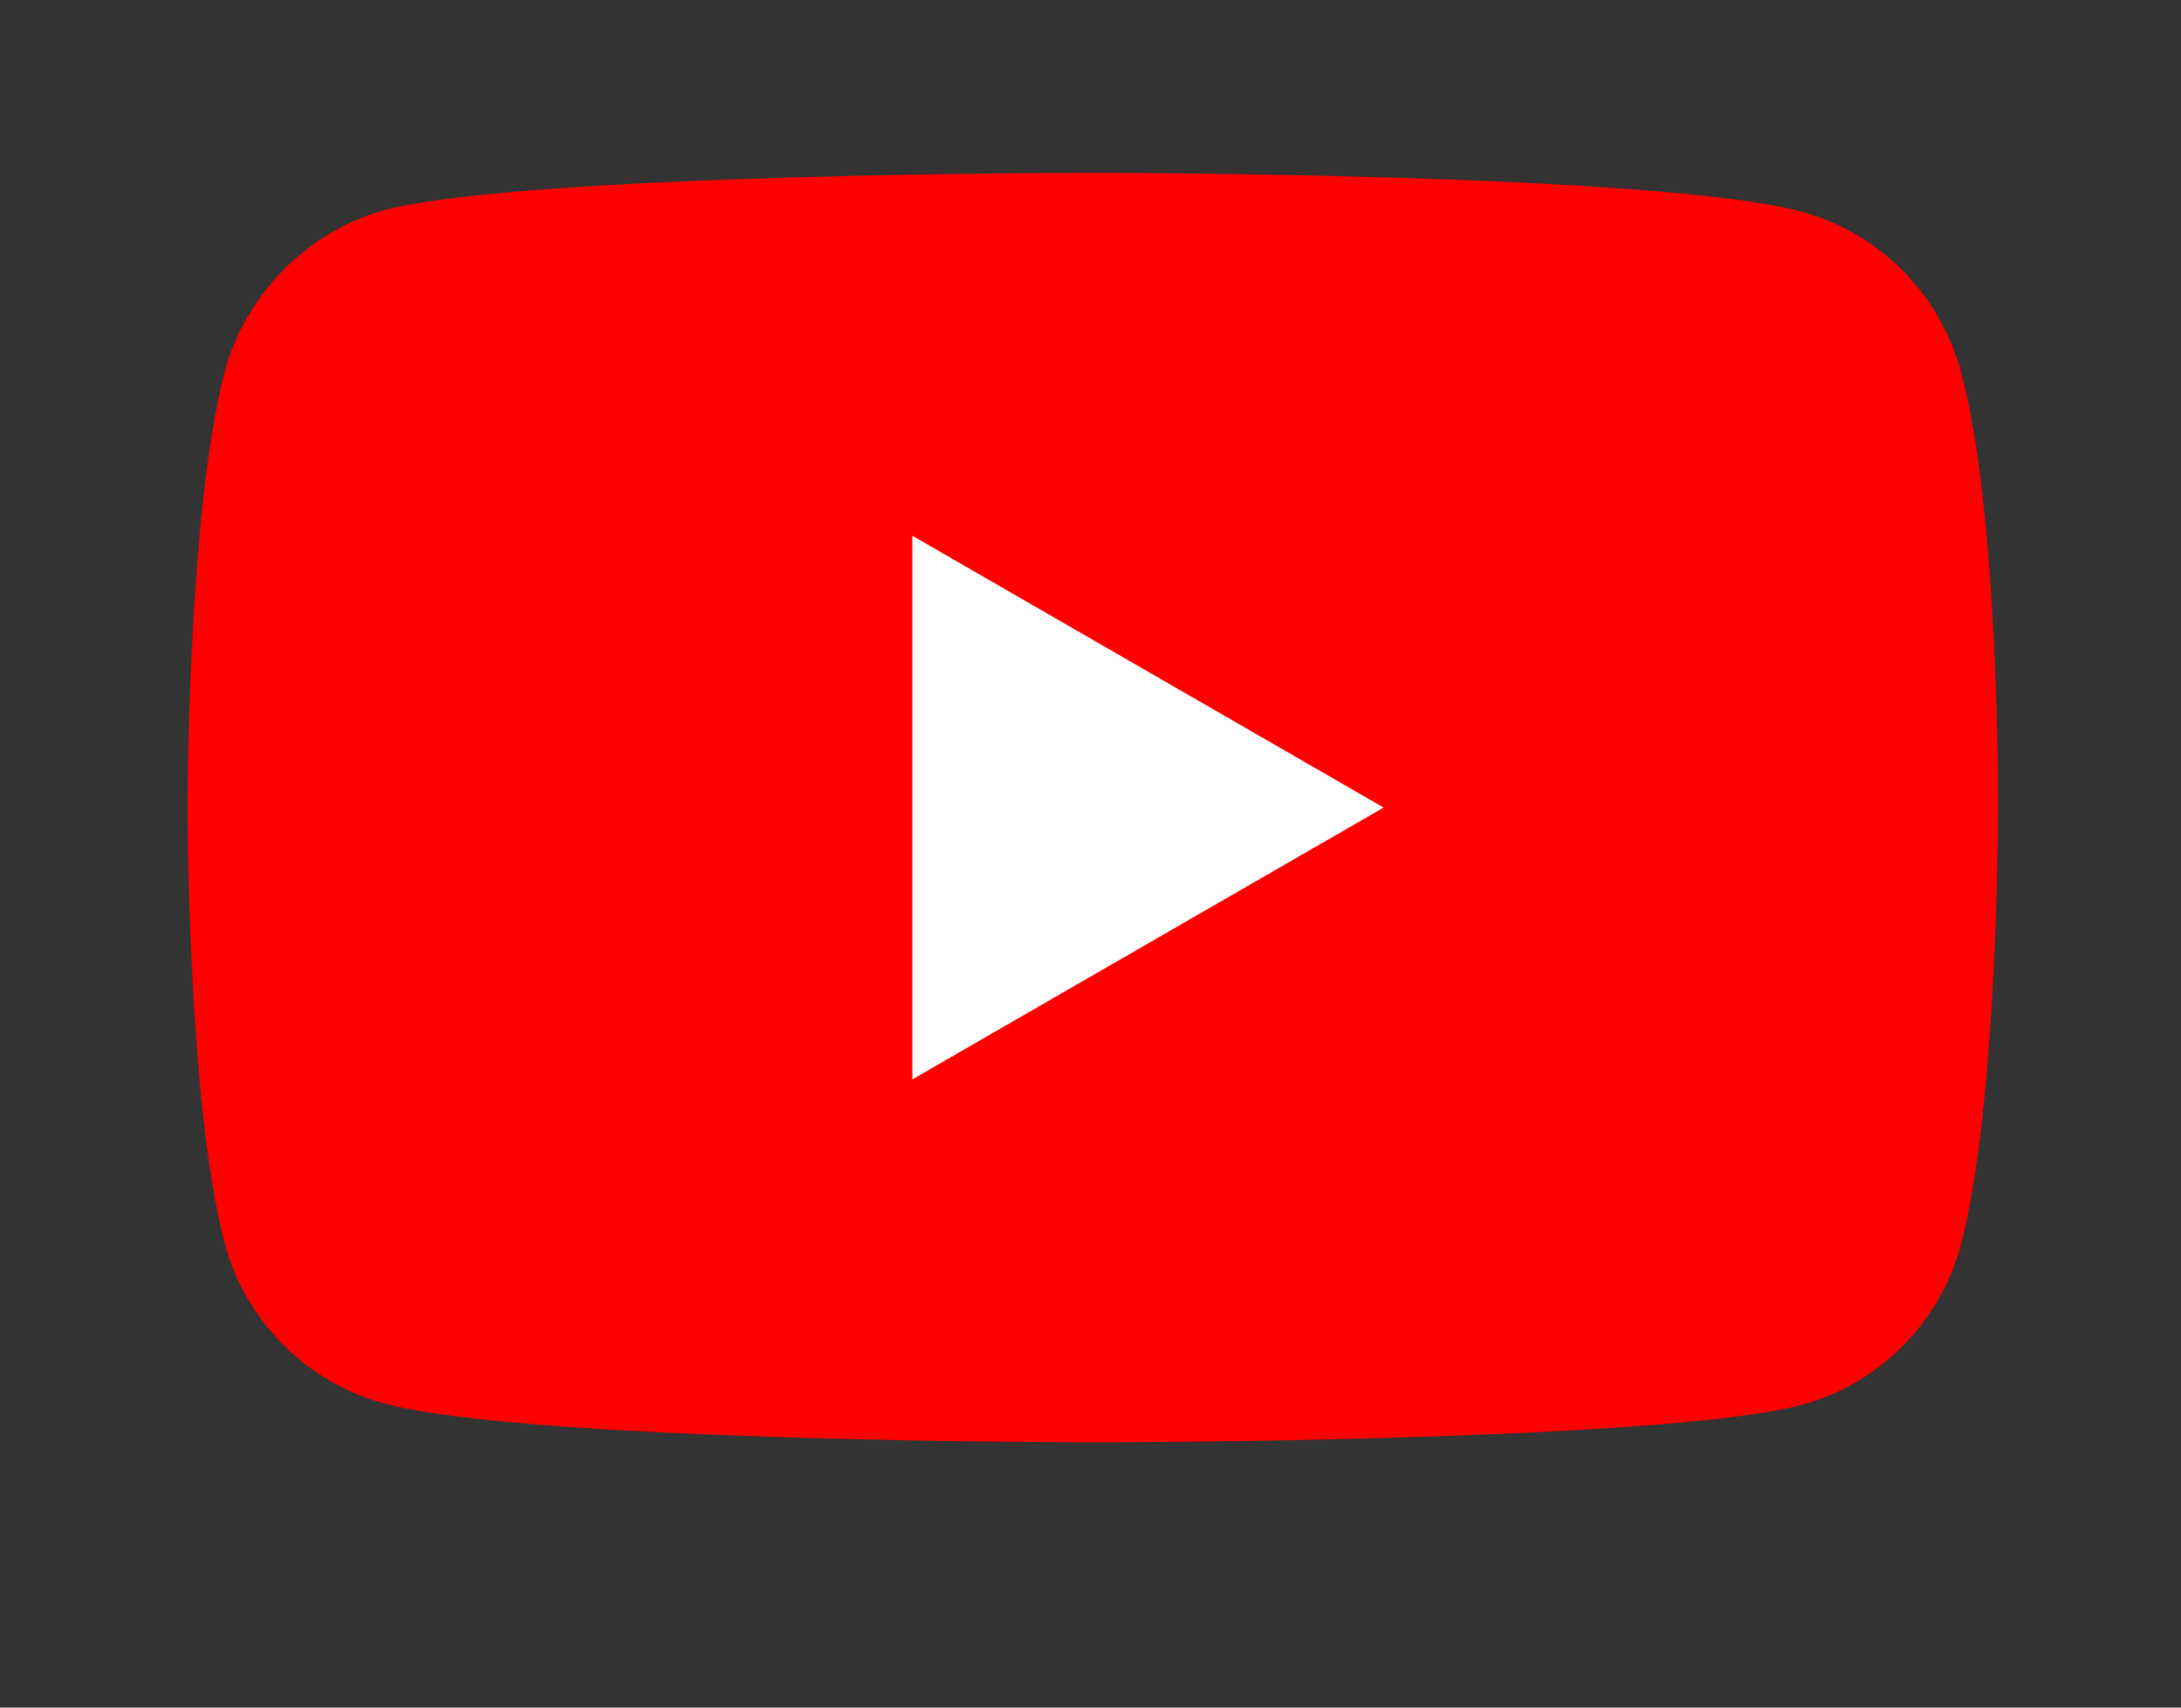 <svg width="212" height="166" viewBox="0 0 212 166" fill="none" xmlns="http://www.w3.org/2000/svg">
<rect x="0" y="0" width="212" height="166" fill="#333333" stroke="none"/>
<path d="M190.598 36.109C188.568 28.56 182.624 22.607 175.086 20.574C161.314 16.799 106.225 16.799 106.225 16.799C106.225 16.799 51.136 16.799 37.363 20.429C29.97 22.462 23.881 28.56 21.851 36.109C18.227 49.903 18.227 78.505 18.227 78.505C18.227 78.505 18.227 107.253 21.851 120.901C23.881 128.451 29.825 134.404 37.363 136.437C51.281 140.212 106.225 140.212 106.225 140.212C106.225 140.212 161.314 140.212 175.086 136.582C182.624 134.549 188.568 128.597 190.598 121.047C194.222 107.253 194.222 78.651 194.222 78.651C194.222 78.651 194.367 49.903 190.598 36.109Z" fill="#FF0000"/>
<path d="M88.683 52.081V104.93L134.494 78.505L88.683 52.081Z" fill="white"/>
</svg>
